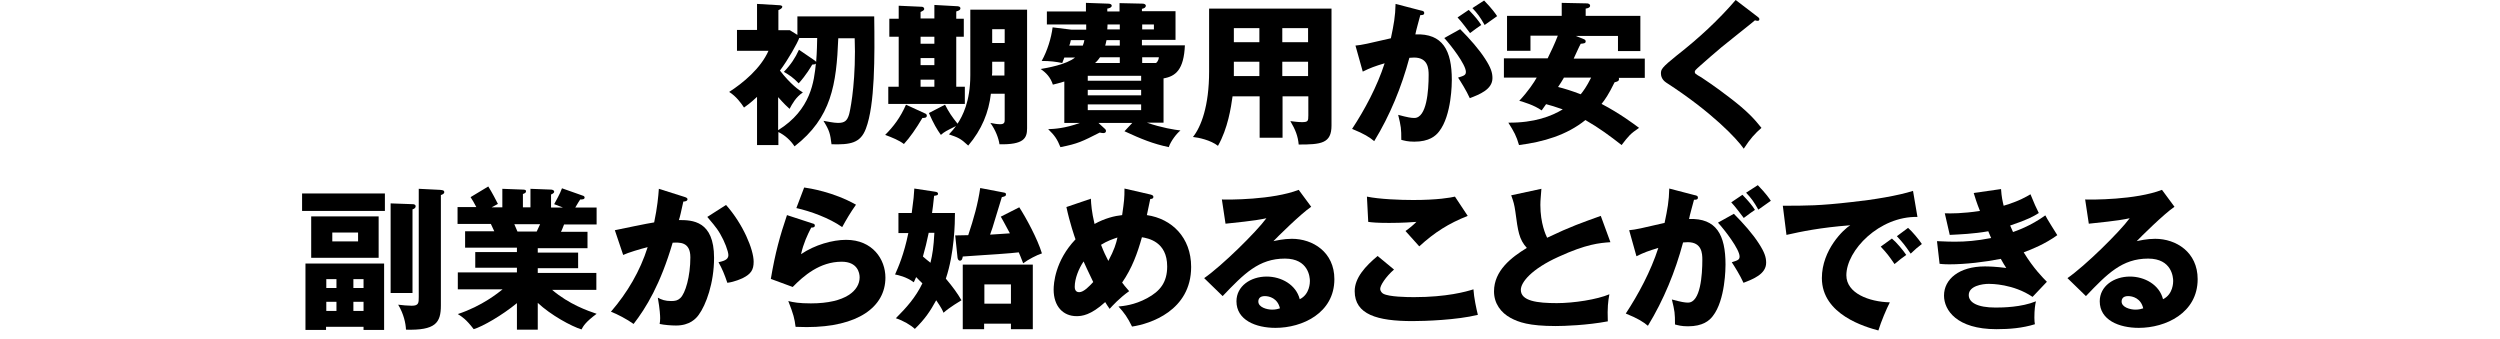 <?xml version="1.0" encoding="utf-8"?>
<!-- Generator: Adobe Illustrator 22.1.0, SVG Export Plug-In . SVG Version: 6.00 Build 0)  -->
<svg version="1.1" id="レイヤー_1" xmlns="http://www.w3.org/2000/svg" xmlns:xlink="http://www.w3.org/1999/xlink" x="0px"
	 y="0px" viewBox="0 0 960 130" style="enable-background:new 0 0 960 130;" xml:space="preserve">
<g>
	<g>
		<path d="M298.9,55.7h-8.2V37.2c-2.7,2.5-4,3.4-5,4.1c-1.1-1.7-3-4.3-5.7-6c5.3-3.4,12.1-9,15.1-15.8H283v-8h7.7V1.5l8.5,0.5
			c0.4,0,1.2,0.1,1.2,0.6s-0.6,0.9-1.5,1.3v7.7h4.4l2.9,1.8V6.3h29.5c0.2,15.6,0.3,33.9-3.2,43.1c-2.1,5.6-6,6.2-13.2,6
			c-0.5-4.1-0.8-5.3-3.1-9c1.3,0.2,3.9,0.8,5.6,0.8c2.6,0,3.5-0.9,4.2-3.1c0.3-0.9,2.3-9.9,2.3-24.3c0-2.1-0.1-3.4-0.1-5.1h-6.3
			c-0.7,17.7-2.6,30.5-16.8,41.5c-1.5-2.3-3.7-4.3-6.2-5.5V55.7z M312.8,23.2c0.3,0.2,0.5,0.4,0.6,0.6c0.1-1.5,0.3-3.3,0.4-9.2h-6.9
			c-0.6,1.8-4.3,8.4-7.4,12.5c4.1,5.3,7.4,7.6,8.8,8.4c-2.7,1.8-4.1,4.4-5.1,6.3c-1-0.9-1.9-1.7-4.4-4.5V50
			c12.7-7.9,13.8-18.9,14.5-25.6c-0.2,0.3-0.8,0.4-1.4,0.4c-0.4,0.7-2.3,4-5.2,7.2c-2.1-2.2-3.6-3.2-5.7-4.4
			c2.7-2.8,4.4-5.4,5.8-8.5L312.8,23.2z"/>
		<path d="M355.3,43.6c0.3,0.1,0.6,0.4,0.6,0.8c0,0.9-1,0.9-1.7,0.9c-2.5,4.2-4.8,7.5-7.1,10c-1.8-1.4-4.5-2.5-7.2-3.5
			c3.2-3.2,5.8-6.6,8-11.6L355.3,43.6z M358.8,7.2V1.9l9,0.5c0.5,0.1,1,0.2,1,0.8c0,0.4-0.2,0.8-1.6,1.2v2.8h2.9v6.9h-2.9v19.2h3.3
			v6.6h-29.4v-6.6h4V14.1h-3.6V7.2h3.6v-5l8.9,0.4c0.5,0,0.9,0.4,0.9,0.8c0,0.6-0.6,0.8-1.4,1.2v2.5H358.8z M353.5,14.1v2.7h5.3
			v-2.7H353.5z M353.5,22.3V25h5.3v-2.7H353.5z M353.5,30.6v2.7h5.3v-2.7H353.5z M372.5,3.7h21.9v45.6c0,3.8-1.3,6.3-10.6,6.1
			c-0.3-2.2-1.5-5.5-3.5-8.2c1.5,0.3,2.6,0.5,3.8,0.5c1.7,0,1.7-0.9,1.7-1.8v-9.9h-5.3c-0.8,7.1-3.5,13.8-8.7,19.9
			c-3-2.8-3.9-3.1-7.4-4.3c1.3-1.4,1.9-2.1,2.7-3.2c-3.8,1.9-4.3,2.1-5.8,3.4c-1.5-2.1-2.8-4.3-4.6-8.4l6.2-3.2
			c1.4,2.8,2.7,4.7,4.8,7.3c1.9-2.9,4.9-8.5,4.9-18.6V3.7z M385.8,23.7H381v4.3c0,0.4-0.1,0.6-0.1,1h4.8V23.7z M381,16.5h4.8v-5.3
			H381V16.5z"/>
		<path d="M446.8,47.1h-6.4c5.8,2,10.5,2.7,12.9,3c-1.4,1.1-3.7,4-4.5,6.4c-6.1-1.3-10.5-3.1-17-6.1l3-3.2h-13l2.4,2.2
			c0.3,0.2,0.5,0.6,0.5,0.8c0,0.9-0.8,0.9-1.1,0.9c-0.3,0-0.9-0.1-1.3-0.2c-6.7,3.4-8.4,4.3-15.1,5.6c-1.2-3-2.2-4.5-4.7-6.9
			c2.5-0.1,6.4-0.3,12.2-2.4h-6V31.3c-1.9,0.6-3.2,0.9-4.4,1.2c-0.9-2.8-2.6-4.6-4.7-6c2.4-0.4,9.9-1.7,13.2-4.4h-4.1
			c-0.5,1.2-0.5,1.4-0.8,2.1c-2.4-0.5-4.6-0.8-7.9-0.8c2.2-3.9,3.7-8.9,4.2-12.9l7.3,0.9h5.6V9.4h-15.1v-5H417V1.1l8.5,0.3
			c0.7,0,1.4,0.2,1.4,0.8s-0.8,1-1.7,1.1v1.1h4.7V1.2l8.9,0.2c0.4,0,1.2,0.2,1.2,0.8s-0.5,1-1.5,1.2v0.9h12.9v11h-12.9v2.1H455
			c-0.4,9.3-3.5,11.9-8.2,12.7V47.1z M415.8,17.5c0.3-0.8,0.5-1.4,0.6-2.1h-5.2c-0.1,0.7-0.4,1.7-0.6,2.1H415.8z M417.7,31h20.5
			v-1.9h-20.5V31z M438.2,34.5h-20.5v2.1h20.5V34.5z M438.2,40.1h-20.5v2.2h20.5V40.1z M430,24.2V22h-7.6c-0.5,0.7-0.9,1.3-1.9,2.2
			H430z M430,15.4h-5.1c-0.2,1.1-0.4,1.7-0.5,2.1h5.6V15.4z M425.3,9.4c0,0.5,0,0.7-0.1,1.9h4.8V9.4H425.3z M438.6,11.3h4.5V9.4
			h-4.5V11.3z M443.9,24.2c0.3-0.2,1-0.9,1.1-2.2h-6.4v2.2H443.9z"/>
		<path d="M492.4,52.9h-8.7V37h-10.4c-0.6,4.3-1.8,12.3-5.6,19c-2.8-2.2-7.5-3.2-9.6-3.4c3.1-3.9,6.2-11.8,6.2-25.2V3.3h47v44.9
			c0,6.9-4,7.3-12.6,7.3c-0.3-3.2-1.2-5.6-3.2-9c0.8,0.1,2.9,0.4,4.4,0.4c2.4,0,2.5-0.4,2.5-2.6V37h-9.9V52.9z M483.6,10.8h-9.8v5.4
			h9.8V10.8z M483.6,23.7h-9.8v5.5h9.8V23.7z M492.4,16.2h9.9v-5.4h-9.9V16.2z M492.4,29.2h9.9v-5.5h-9.9V29.2z"/>
		<path d="M545.5,4c1.1,0.2,1.4,0.4,1.4,1c0,0.8-0.8,0.8-1.5,0.8c-0.3,1.2-1.7,6.1-1.9,7.4c10.5-0.4,14,6.1,14,17.5
			c0,0.9,0,13.6-4.9,19.8c-1.3,1.7-3.8,3.9-9.5,3.9c-2.6,0-3.8-0.4-5-0.7c0-4.3-0.1-5.1-1.2-9.6c3.7,1,5,1.2,6.2,1.2
			c4.8,0,5.5-10.6,5.5-16.5c0-2.4-0.2-6.7-5.6-6.7c-0.6,0-1.2,0.1-1.8,0.1c-3,11.2-7.4,22-13.5,32c-1.8-1.5-3.8-2.8-8.5-4.7
			c4.8-7.3,9.6-16.2,12.5-25.2c-3.7,1.1-5.6,1.8-8.4,3.2l-2.8-10c2.4-0.2,5-0.8,13.6-2.8c1.1-5.2,1.7-8.4,1.8-13.2L545.5,4z
			 M560.7,11.2c3.7,3.7,7.3,7.8,9.6,11.4c2.2,3.4,2.8,5.3,2.8,7.4c0,4.4-5.1,6.3-8.7,7.7c-1.3-2.9-3.5-6.4-4.5-7.9
			c2.2-0.7,3-0.9,3-2.2c0-2.8-5.8-10.3-8.3-13L560.7,11.2z M564,3.8c2.6,2.7,3.7,4.1,4.8,5.8c-1.4,0.9-1.7,1.2-4.3,3.1
			c-0.6-0.8-3.5-4.7-4.8-6L564,3.8z M569.9,0.2c3.2,3.3,4.4,5.1,5,6c-1.3,0.9-3.4,2.4-4.8,3.4c-1.7-3-2.7-4.4-4.7-6.5L569.9,0.2z"/>
		<path d="M608.1,15c0.5,0.2,0.8,0.4,0.8,0.9c0,0.7-0.6,0.8-1.9,0.9c-0.5,0.8-2.3,4.9-2.7,5.7h27.3v7.4h-10c0.1,0.2,0.1,0.3,0.1,0.5
			c0,0.7-0.5,0.9-1.7,1.2c-2.3,4.7-3.7,6.7-5,8.3c7.1,3.7,12.5,7.8,14.4,9.2c-3.4,2.3-4.1,3.2-6.7,6.6c-4.5-3.5-8.5-6.5-13.9-9.6
			c-7.2,5.8-16.1,8.4-25.5,9.6c-1-3.5-1.9-5.1-4.1-8.6c10,0.1,16.6-2.5,20.9-5.1c-2.9-1-4.8-1.6-6.4-2c-0.3,0.4-1.1,1.5-1.7,2.4
			c-3-2.1-6.9-3.2-8.6-3.7c3.4-3.6,5.7-7.1,6.7-8.9h-12.6v-7.4h16.8c1.2-2.4,2.8-5.8,3.9-8.7h-10.5v5.8h-9V6.1h21v-5l9.7,0.2
			c0.2,0,1.2,0.1,1.2,0.9c0,0.7-0.9,1-1.7,1.1v2.8h21v13.5h-8.6v-5.8h-16.2L608.1,15z M600.5,29.9c-0.6,1.1-1.4,2.3-2.2,3.5
			c2.4,0.6,5.3,1.5,8.7,2.8c0.9-1.1,2.2-2.8,4-6.4H600.5z"/>
		<path d="M675,6.5c0.4,0.3,0.6,0.5,0.6,0.9c0,0.5-0.4,0.6-0.7,0.6c-0.3,0-0.6-0.1-1-0.2c-1.2,1.1-10.8,8.6-12.8,10.3
			c-2.7,2.3-6,5.1-8.2,7.1c-1.9,1.7-2.1,1.9-2.1,2.4c0,0.6,0.2,0.8,2.5,2.1c0.2,0.1,5.6,3.7,10.9,7.8c6.7,5.1,9.5,8.2,12.2,11.6
			c-2.4,2.1-4.3,4.1-6.8,8c-2.6-3.8-12.3-14.1-29.8-25.4c-0.6-0.4-2-1.5-2-3.5c0-1.5,0.2-2.2,6.2-7c8.2-6.4,15.8-13.4,22.5-21.2
			L675,6.5z"/>
		<path d="M147.8,74.3V81h-31.8v-6.7H147.8z M147.5,101.2v25.5h-7.9v-1.2h-14.4v1.2h-7.9v-25.5H147.5z M145.4,83.1V99h-25.9V83.1
			H145.4z M129.2,110.6v-3.4h-3.9v3.4H129.2z M125.3,115.9v3.5h3.9v-3.5H125.3z M127.6,89.3v3.4h9.9v-3.4H127.6z M139.6,110.6v-3.4
			h-3.9v3.4H139.6z M135.7,115.9v3.5h3.9v-3.5H135.7z M158.4,78.4c0.5,0,1.2,0.1,1.2,0.8s-0.6,1-1.2,1.2v32.1H150V78.1L158.4,78.4z
			 M168.9,72.9c0.9,0.1,1.7,0.1,1.7,0.9c0,0.6-0.7,0.9-1.3,1.1v42.4c0,6.7-2.1,9.6-13.4,9.3c-0.1-2.5-0.9-6.1-3-9.6
			c1.6,0.2,3.7,0.4,5.2,0.4c2.7,0,2.7-1.1,2.7-3.4V72.5L168.9,72.9z"/>
		<path d="M206.5,126.6h-8v-10.2c-5.7,4.7-13.2,9-16.6,10c-2.9-3.8-4.5-4.8-6.1-5.8c9.4-3.1,15.7-8.3,17.2-9.5h-17.2v-6.5h22.7v-1.8
			h-16v-6h16v-1.7h-19.9v-6.3h11.2c-0.3-0.7-1.2-2.6-1.3-2.8h-12.8v-6.5h7.2c-0.9-1.8-1.4-2.5-2.2-3.8l6.8-4.1
			c1.4,2.2,3.1,5.5,3.7,6.7l-2.4,1.3h4.1v-7.1l7.9,0.3c0.6,0,1.2,0.1,1.2,0.6c0,0.6-0.4,0.8-1.2,1.1v5.1h2.9v-7.1l7.9,0.3
			c0.2,0,1.2,0.1,1.2,0.8c0,0.6-0.8,0.9-1.2,1.1v5h4.6l-3.4-1.3c0.6-1.2,2.2-3.8,3-6.1l8.2,2.9c0.3,0.1,0.5,0.4,0.5,0.6
			c0,0.8-0.9,0.8-1.7,0.8c-0.5,0.8-0.7,1-1.9,3.1h8.2v6.5h-12.5c-0.5,1.2-0.9,2.4-1.2,2.8h10.2v6.3h-19.1v1.7h15.5v6h-15.5v1.8H229
			v6.5h-17c6.6,5.6,13.6,8,17.1,9.2c-4.3,3.2-5.1,4.7-5.8,6c-3.9-1.2-11.8-5.5-16.8-10.2V126.6z M197.5,86.1
			c0.4,0.9,0.6,1.4,1.2,2.8h7.4c0.4-0.9,0.6-1.3,1.3-2.8H197.5z"/>
		<path d="M262.8,75.6c0.6,0.2,1.2,0.4,1.2,0.9c0,0.8-1.2,0.9-1.6,0.9c-0.9,4-1.2,5.6-1.7,7.1c5.1,0,13.5,0.2,13.5,14.5
			c0,9.7-3.1,18.1-5.9,21.9c-1,1.4-3.4,4.1-8.7,4.1c-1.8,0-4.5-0.2-6.3-0.6c0.1-0.6,0.2-1.2,0.2-2.2c0-0.9-0.1-3.4-0.9-7.9
			c1.4,0.8,2.9,1.3,5.1,1.3c1.6,0,2.5-0.2,3.5-1.1c2-1.8,3.9-8.4,3.9-15.7c0-6.1-4.3-5.7-6.8-5.6c-4.7,16-10.2,25-15,31.2
			c-2.5-1.8-6.3-3.8-8.7-4.7c6.3-7.3,11.2-15.6,14.1-24.8c-2.8,0.7-7.5,2.1-9.4,3l-3.2-9.5c2.4-0.5,12.9-2.7,15.1-3
			c1.2-5.7,1.6-10,1.8-12.9L262.8,75.6z M278.8,78.7c6.5,7.3,10.6,17.1,10.6,21.8c0,3.1-1,4.7-4.2,6.3c-0.5,0.2-2.9,1.4-5.9,1.8
			c-1.2-3.5-1.9-5.2-3.4-7.9c1.6-0.4,3.8-0.8,3.8-2.7c0-1.5-1.5-5.4-3.1-8.1c-1.5-2.7-3.8-5.1-5-6.6L278.8,78.7z"/>
		<path d="M312,85.8c0.4,0.1,0.9,0.2,0.9,0.8c0,0.7-0.7,0.8-1.4,0.8c-1.4,2.7-3,6.1-3.9,10.2c5.3-3.6,12.1-5.5,17.3-5.5
			c10.2,0,15.1,7.5,15.1,14.5c0,11.3-10.6,19-30.2,19c-1.7,0-3.2-0.1-4.3-0.1c-0.4-3.2-0.8-4.8-2.8-9.9c2,0.5,4.1,0.9,8.7,0.9
			c13.4,0,18.7-5,18.7-10c0-1.7-0.8-6-6.9-6c-8.4,0-14.6,5.4-18.8,9.7l-8.4-3.1c1.7-10.1,3.5-16.5,6.2-24.5L312,85.8z M308.8,72
			c2.1,0.3,11.2,1.7,19.9,6.6c-2.2,3.1-3.7,5.7-5.3,8.6c-5-3.5-12.2-6.1-17.6-7.3L308.8,72z"/>
		<path d="M345,89.5v-7.7h5.1c0.7-5,0.9-7.3,1-9.4l7.9,1.2c0.9,0.1,1.2,0.4,1.2,0.8c0,0.6-0.4,0.6-1.5,0.8c-0.4,3.4-0.5,4.9-0.8,6.6
			h8.8c0,3.8-0.2,15.4-3.5,25.2c2.7,3.2,4.5,5.7,6,8.3c-0.6,0.4-4.3,2.5-6.9,4.8c-0.3-0.8-0.8-1.9-2.8-4.8c-2.3,4.2-4.3,7.2-8.2,11
			c-1.6-1.5-4.5-3.2-7.3-4.1c4.1-4.1,7.6-8,10.2-13.4c-0.3-0.3-1.7-1.6-2.4-2.4c-0.5,1.2-0.7,1.5-0.9,2c-2.8-2.1-6.1-2.8-7.2-3
			c1.2-2.7,3.4-7.6,5.1-15.9H345z M356.6,89.5c-0.9,4.3-1.1,4.9-2.2,9c0.4,0.4,2.4,2,2.9,2.4c0.8-3.4,1.2-5.9,1.5-11.5H356.6z
			 M391.4,79.6c2.6,4,7,12.1,8.7,17.7c-1.9,0.6-5.2,2.3-7.2,3.8c-1-2.7-1.3-3.2-1.7-4.2c-4.6,0.5-5.5,0.5-21.5,1.6
			c-0.1,0.5-0.2,1.6-1.1,1.6c-0.5,0-0.8-0.5-0.9-1.1l-0.9-8.6c0.8,0,4.3-0.1,5-0.1c2.1-6.3,3.7-11.9,4.6-18.1l8.9,1.7
			c0.6,0.1,1,0.2,1,0.7c0,0.6-0.2,0.8-1.6,1.1c-0.6,1.9-3.1,10.1-3.6,11.8c-0.4,1.2-0.7,1.9-0.9,2.6c1.2-0.1,6.8-0.4,7.6-0.5
			c-2.2-4.2-2.9-5.3-3.5-6.4L391.4,79.6z M377.9,124.3v2.1h-8.2v-24.8h26.9v24.8h-8.4v-2.1H377.9z M388.2,116.6v-7.4h-10.2v7.4
			H388.2z"/>
		<path d="M418.9,76.3c0.1,2.3,0.3,5,1.4,9.7c4-2.2,7.7-3.1,10.6-3.4c0.8-5.6,0.9-6.5,0.9-10.2l10,2.3c0.7,0.2,1.1,0.4,1.1,0.9
			c0,0.8-0.9,0.8-1.2,0.8c-0.1,0.3-1.1,5.3-1.3,6.2c9.6,1.4,17,8.6,17,19.9c0,16.8-15.8,21.9-22.7,22.9c-1.7-3.5-3-5.3-5.2-7.7
			c1.8-0.2,6-0.5,11-3.2c5-2.7,7.7-6.1,7.7-12.2c0-9.5-7.3-10.8-9.7-11.2c-1.7,6.1-3.8,11.9-7.6,17.4c0.6,0.8,1.1,1.5,2.7,3.3
			c-3.8,2.7-6.4,5.6-7.5,6.8c-0.8-1.2-1.2-1.7-1.7-2.6c-5.6,5.1-9,5.4-11,5.4c-5.2,0-8.8-3.8-8.8-10.2c0-2.2,0.5-11,8.4-19.3
			c-0.3-0.8-2.2-6.3-3.5-12.4L418.9,76.3z M416.1,100.4c-1.9,2.8-3.4,6.6-3.4,9.7c0,0.4,0,2.1,1.7,2.1c1.8,0,4-2.4,5.4-3.9
			C417.7,103.9,416.6,101.6,416.1,100.4z M422.8,94c1.2,3.1,1.7,4,2.8,6.2c2.3-4.3,3-6.7,3.5-9C427.3,91.8,425.2,92.5,422.8,94z"/>
		<path d="M503.5,79.4c-4,2.7-13.2,11.8-14.5,13.2c1-0.2,3.9-0.9,7.1-0.9c8,0,16.3,5.1,16.3,15.5c0,13-12.3,18.7-22.6,18.7
			c-7.6,0-15-3-15-10.2c0-5.8,5.4-9.5,11.6-9.5c5.6,0,11.3,3.1,12.7,8.7c3.9-1.9,3.9-6.5,3.9-7c0-1.4-0.5-8.6-9.6-8.6
			c-10,0-15.7,5.8-23.9,14.4l-7.1-6.9c6.8-4.7,20-17.7,23.9-23c-1.9,0.4-3.9,0.9-15.7,2.1l-1.4-9.3c2.3,0.1,19.4,0.2,29.5-3.7
			L503.5,79.4z M485.7,113.7c-2,0-2.5,1.1-2.5,2.1c0,2.2,3.3,3.1,5.3,3.1c1.4,0,2.4-0.3,3-0.5C490.6,114.5,487.4,113.7,485.7,113.7z
			"/>
		<path d="M535.3,103.5c-3.2,2.8-5.3,6.1-5.3,7.4c0,1,0.8,1.7,1.2,1.9c2.2,1.2,9,1.3,11.8,1.3c12.5,0,20-2.1,22.8-3
			c0.2,3.2,1.1,7.4,1.7,9.8c-8.1,2-20.4,2.4-25.1,2.4c-13.5,0-22.2-2.5-22.2-11.5c0-5.1,4.1-9.6,8.8-13.5L535.3,103.5z M563.6,82.9
			c-7.3,2.9-12.7,6.3-18.6,11.7c-0.1-0.1-0.6-0.7-5.3-5.9c1.6-1.1,2.9-2.2,4.2-3.5c-1.5,0.1-5.1,0.4-10.5,0.4c-4.7,0-6.6-0.2-8-0.4
			l-0.5-9.7c4.8,1,12.8,1.3,17.8,1.3c9.3,0,14.3-0.9,16-1.3L563.6,82.9z"/>
		<path d="M618.4,93c-4.2,0.3-9.2,0.7-19.9,5.6c-10.4,4.7-14.5,9.8-14.5,12.7c0,4.3,6.3,5.1,13.8,5.1c6.6,0,15.5-1.4,20.2-3.4
			c-0.5,2.7-0.8,5.1-0.6,10.4c-8,1.5-16.7,1.8-20,1.8c-10.3,0-14.3-1.5-17.3-3.1c-3.7-2-6.4-5.5-6.4-10.2c0-8,6.7-13.1,12.6-16.7
			c-3-3.3-3.4-6.4-4.4-13.9c-0.4-2.8-0.7-3.8-1.6-6.3l11.6-2.5c-0.2,3-0.4,4.3-0.4,6.2c0,7.1,2.1,11.6,2.6,12.6
			c9.2-4.4,13.4-5.8,20.6-8.4L618.4,93z"/>
		<path d="M650.6,74.9c1.1,0.2,1.4,0.4,1.4,1c0,0.8-0.8,0.8-1.5,0.8c-0.3,1.2-1.7,6.1-1.9,7.4c10.5-0.4,14,6.1,14,17.5
			c0,0.9,0,13.6-4.9,19.8c-1.3,1.7-3.8,3.9-9.5,3.9c-2.6,0-3.8-0.4-5-0.7c0-4.3-0.1-5.1-1.2-9.6c3.7,1,5,1.2,6.2,1.2
			c4.8,0,5.5-10.6,5.5-16.5c0-2.4-0.2-6.7-5.6-6.7c-0.6,0-1.2,0.1-1.8,0.1c-3,11.2-7.4,22-13.5,32c-1.8-1.5-3.8-2.8-8.5-4.7
			c4.8-7.3,9.6-16.2,12.5-25.2c-3.7,1.1-5.6,1.8-8.4,3.2l-2.8-10c2.4-0.2,5-0.8,13.6-2.8c1.1-5.2,1.7-8.4,1.8-13.2L650.6,74.9z
			 M665.8,82.1c3.7,3.7,7.3,7.8,9.6,11.4c2.2,3.4,2.8,5.3,2.8,7.4c0,4.4-5.1,6.3-8.7,7.7c-1.3-2.9-3.5-6.4-4.5-7.9
			c2.2-0.7,3-0.9,3-2.2c0-2.8-5.8-10.3-8.3-13L665.8,82.1z M669.1,74.8c2.6,2.7,3.7,4.1,4.8,5.8c-1.4,0.9-1.7,1.2-4.3,3.1
			c-0.6-0.8-3.5-4.7-4.8-6L669.1,74.8z M675,71.1c3.2,3.3,4.4,5.1,5,6c-1.3,0.9-3.4,2.4-4.8,3.4c-1.7-3-2.7-4.4-4.7-6.5L675,71.1z"
			/>
		<path d="M736.3,83.3C721.7,83,709,96.1,709,105.7c0,6.9,8.7,10.2,16.7,10.4c-1.3,2.5-3.4,7.5-4.4,10.8c-4.8-1.3-21.7-6-21.7-20.1
			c0-10.9,8.4-18.8,10.9-20.3c-11.6,0.9-18.7,2.4-24.5,3.7L684.6,79c9,0,14.2,0,26.3-1.4c8.6-0.9,18.1-2.5,23.7-4.3L736.3,83.3z
			 M726.5,91.6c1.8,1.5,4.3,4.5,5.5,6.3c-1.7,1.2-2.5,1.8-4.5,3.5c-2.2-3.2-2.8-4-5.3-6.7L726.5,91.6z M732.7,87.5
			c1.7,1.5,4.1,4.4,5.3,6.2c-1.5,1.1-2.5,2-4.3,3.7c-2.2-3.2-2.8-4-5.3-6.7L732.7,87.5z"/>
		<path d="M768.4,72.6c0.2,3.1,0.6,4.7,1,6.4c6-1.8,8.6-3.4,10.3-4.4c1.4,3.5,2.2,5.2,3.2,7.2c-1.9,1.2-4.1,2.5-11,4.8
			c0.8,1.8,0.9,2,1.1,2.5c1.1-0.4,6.6-2.2,12.4-6.4c0.6,1.3,4,6.6,4.6,7.6c-4.7,3.4-9.7,5.4-12.9,6.6c3.7,6.1,7.5,9.9,8.9,11.3
			l-5.5,5.8c-7.4-5-15.9-5-16.8-5c-2.5,0-7.7,0.8-7.7,4.3c0,2.8,3.2,4.8,10.3,4.8c2.7,0,9.9-0.1,15.5-2.4c-0.3,1.2-0.6,3.2-0.6,6.3
			c0,1.3,0.1,1.8,0.2,2.5c-4.8,1.5-9.8,1.9-14.8,1.9c-15.2,0-20.1-7.3-20.1-12.9c0-6.3,5.8-11.2,15.7-11.2c1.5,0,4.4,0.1,8.2,0.6
			c-0.7-1.1-1.1-1.7-2.1-3.5c-6,1.2-13.6,2.1-19.7,2.1c-0.5,0-2.2,0-3.8-0.2l-1-8.7c3.6,0.2,5.9,0.2,7.2,0.2c3.6,0,8-0.3,13.6-1.4
			c-0.3-0.6-0.5-1.2-1.1-2.6c-5.6,1-11,1.2-14.8,1.4l-1.9-8.3c2.2,0.1,6.9,0.1,13.5-0.9c-1.4-3.5-1.8-5-2.4-6.9L768.4,72.6z"/>
		<path d="M835,79.4c-4,2.7-13.2,11.8-14.5,13.2c1-0.2,3.9-0.9,7.1-0.9c8,0,16.3,5.1,16.3,15.5c0,13-12.3,18.7-22.6,18.7
			c-7.6,0-15-3-15-10.2c0-5.8,5.4-9.5,11.6-9.5c5.6,0,11.3,3.1,12.7,8.7c3.9-1.9,3.9-6.5,3.9-7c0-1.4-0.5-8.6-9.6-8.6
			c-10,0-15.7,5.8-23.9,14.4l-7.1-6.9c6.8-4.7,20-17.7,23.9-23c-1.9,0.4-3.9,0.9-15.7,2.1l-1.4-9.3c2.3,0.1,19.4,0.2,29.5-3.7
			L835,79.4z M817.2,113.7c-2,0-2.5,1.1-2.5,2.1c0,2.2,3.3,3.1,5.3,3.1c1.4,0,2.4-0.3,3-0.5C822.1,114.5,818.9,113.7,817.2,113.7z"
			/>
	</g>
</g>
</svg>
